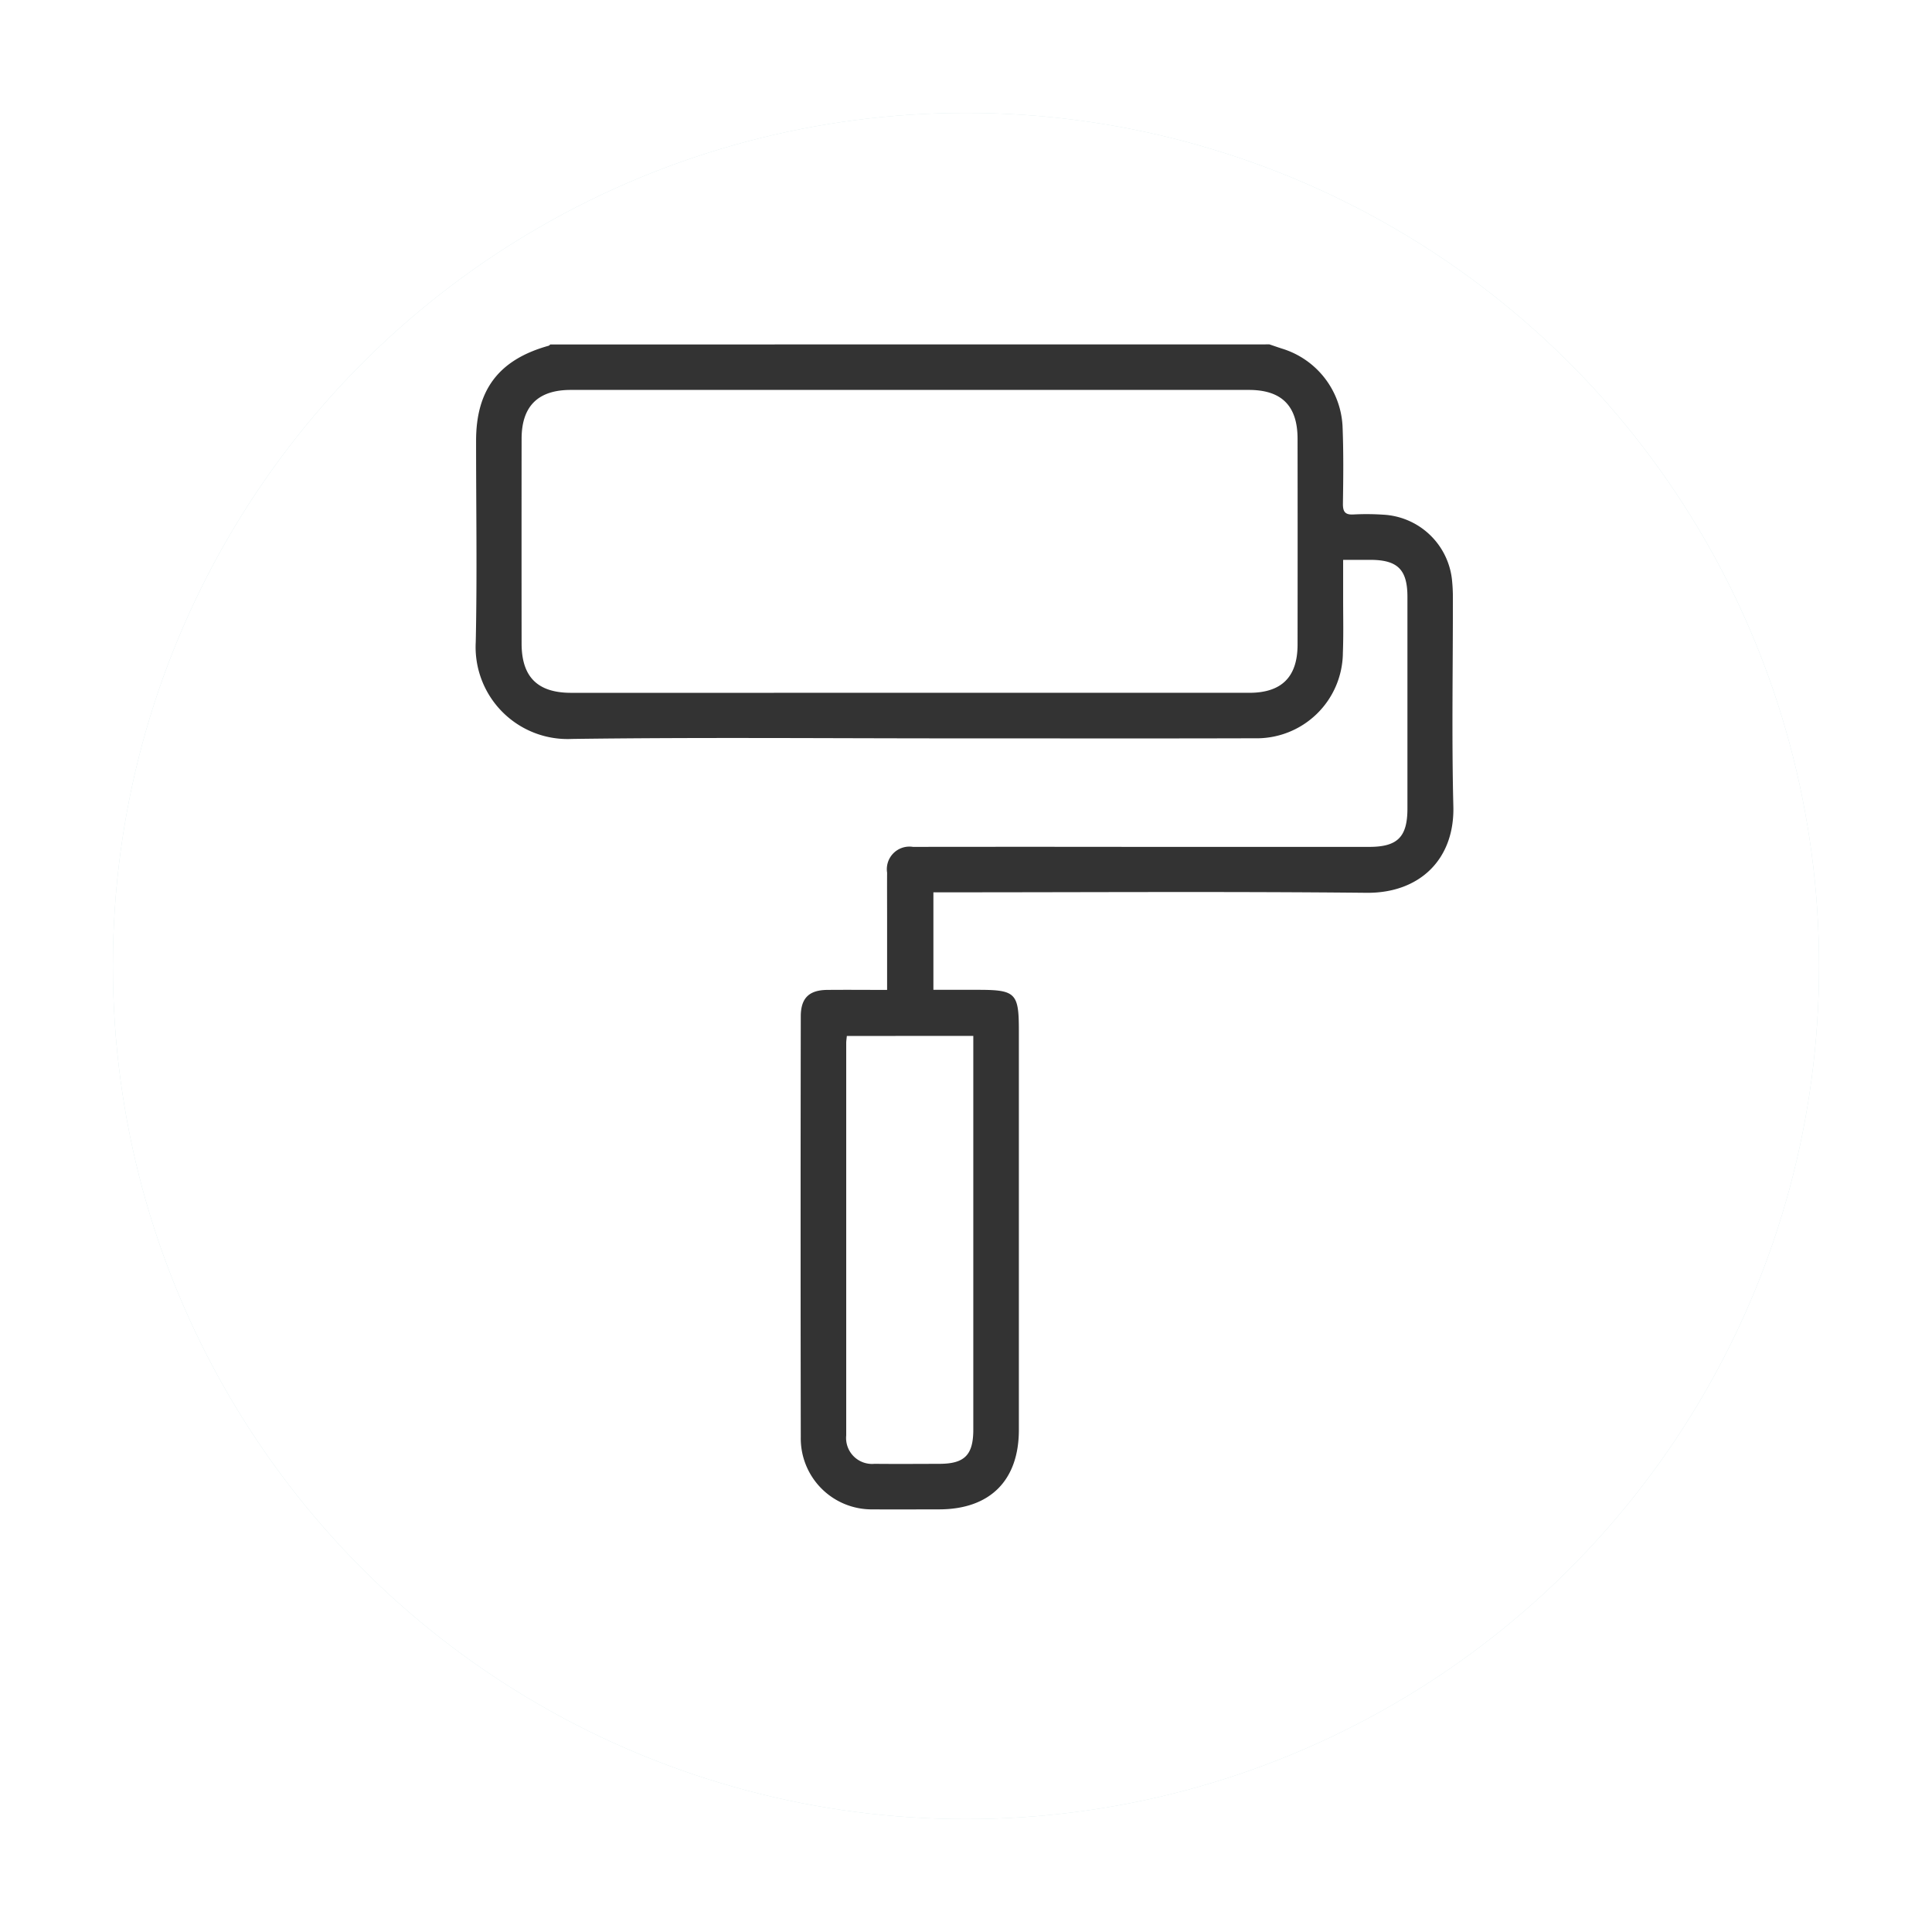 <svg xmlns="http://www.w3.org/2000/svg" xmlns:xlink="http://www.w3.org/1999/xlink" width="154" height="154" viewBox="0 0 154 154">
  <defs>
    <filter id="Elipse_2" x="0" y="0" width="154" height="154" filterUnits="userSpaceOnUse">
      <feOffset dy="3" input="SourceAlpha"/>
      <feGaussianBlur stdDeviation="3" result="blur"/>
      <feFlood flood-opacity="0.161"/>
      <feComposite operator="in" in2="blur"/>
      <feComposite in="SourceGraphic"/>
    </filter>
    <filter id="Elipse_2-2" x="0" y="0" width="154" height="154" filterUnits="userSpaceOnUse">
      <feOffset dy="3" input="SourceAlpha"/>
      <feGaussianBlur stdDeviation="3" result="blur-2"/>
      <feFlood flood-opacity="0.161" result="color"/>
      <feComposite operator="out" in="SourceGraphic" in2="blur-2"/>
      <feComposite operator="in" in="color"/>
      <feComposite operator="in" in2="SourceGraphic"/>
    </filter>
  </defs>
  <g id="icon-rodillo" transform="translate(-133.952 -2538)">
    <g data-type="innerShadowGroup">
      <g transform="matrix(1, 0, 0, 1, 133.95, 2538)" filter="url(#Elipse_2)">
        <circle id="Elipse_2-3" data-name="Elipse 2" cx="68" cy="68" r="68" transform="translate(9 6)" fill="#d0e4e6"/>
      </g>
      <g transform="matrix(1, 0, 0, 1, 133.95, 2538)" filter="url(#Elipse_2-2)">
        <circle id="Elipse_2-4" data-name="Elipse 2" cx="68" cy="68" r="68" transform="translate(9 6)" fill="#fff"/>
      </g>
    </g>
    <g id="Grupo_22" data-name="Grupo 22" transform="translate(171.871 2565.451)">
      <path id="Trazado_21" data-name="Trazado 21" d="M1755.537-244.666c.338.114.673.233,1.013.341a6.829,6.829,0,0,1,4.813,6.174c.085,2.052.061,4.11.031,6.164-.01.669.174.921.865.877a19.907,19.907,0,0,1,2.356.019,5.818,5.818,0,0,1,5.466,5.133,13.576,13.576,0,0,1,.078,1.537c.005,5.531-.1,11.065.037,16.593.1,4.246-2.728,6.918-6.922,6.876-11.124-.111-22.25-.038-33.375-.038h-1.149v7.772h3.559c3,0,3.254.257,3.254,3.249q0,15.914,0,31.828c0,4.039-2.308,6.335-6.364,6.336-1.754,0-3.507.015-5.26,0a5.656,5.656,0,0,1-5.76-5.741q-.027-16.775,0-33.551c0-1.451.65-2.1,2.106-2.114,1.564-.015,3.128,0,4.775,0v-5.9c0-1.149-.008-2.3,0-3.446a1.8,1.8,0,0,1,2.061-2.055q8.933-.012,17.867,0,9.25,0,18.5,0c2.261,0,3.047-.789,3.048-3.058q0-8.433,0-16.866c0-2.175-.775-2.948-2.943-2.955-.689,0-1.379,0-2.182,0,0,1.114,0,2.134,0,3.155,0,1.421.034,2.843-.021,4.261a6.87,6.87,0,0,1-7.027,6.806c-8.011.023-16.022.008-24.034.008-10.127,0-20.256-.092-30.382.045a7.333,7.333,0,0,1-7.676-7.726c.116-5.347.024-10.7.027-16.049,0-4.074,1.832-6.464,5.775-7.564.053-.015.095-.069.142-.105Zm-28.729,27.773q13.559,0,27.118,0c2.578,0,3.848-1.258,3.852-3.83q.01-8.206,0-16.413c0-2.634-1.268-3.9-3.884-3.9H1699.84c-2.6,0-3.911,1.294-3.914,3.887q-.009,8.161,0,16.322c0,2.67,1.274,3.935,3.946,3.935Zm-4.957,27.352c-.02.218-.05.392-.05.567q0,15.637,0,31.275a2.069,2.069,0,0,0,2.25,2.264c1.723.017,3.445.005,5.168,0,2.015,0,2.712-.7,2.712-2.728q0-15.184,0-30.368v-1.013Z" transform="translate(-1692.268 244.666)" fill="#333"/>
    </g>
  </g>
</svg>
